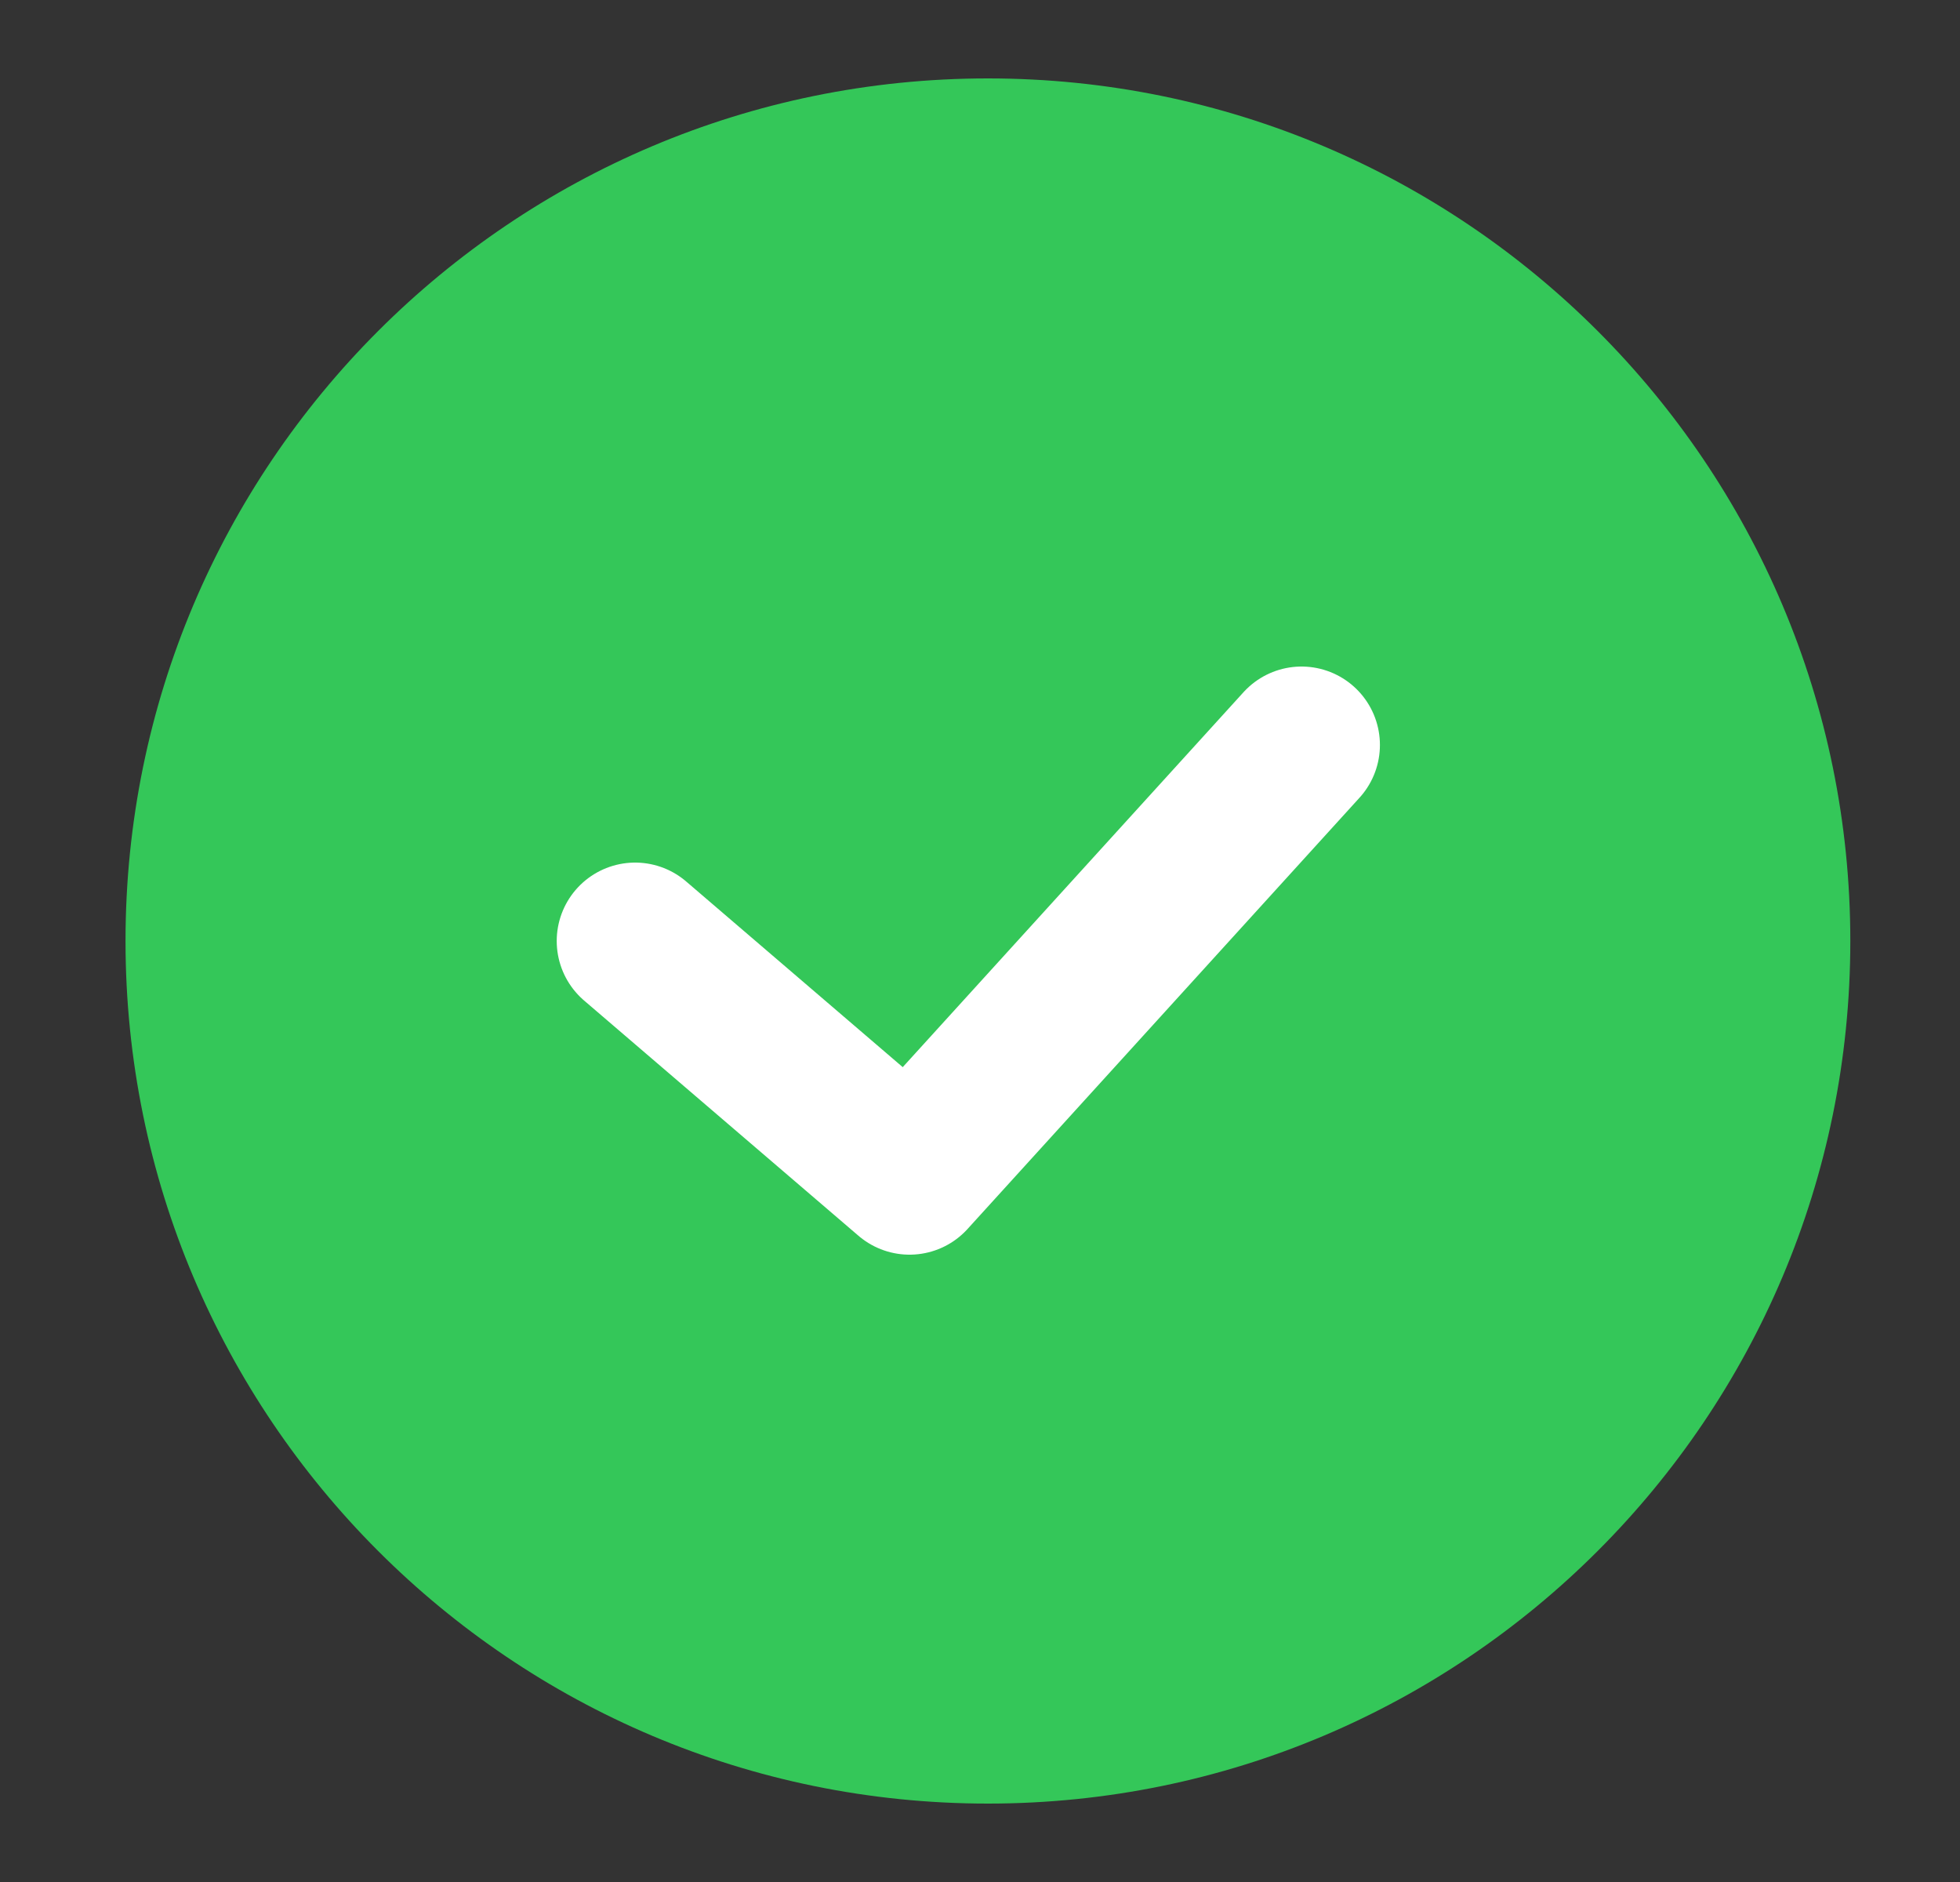 <svg width="25" height="24" viewBox="0 0 25 24" fill="none" xmlns="http://www.w3.org/2000/svg">
<rect x="0" y="0" width="25" height="24" fill="#333333" stroke="none"/>
<path d="M12.601 23C18.676 23 23.601 18.075 23.601 12C23.601 5.925 18.676 1 12.601 1C6.525 1 1.601 5.925 1.601 12C1.601 18.075 6.525 23 12.601 23Z" fill="#34C759"/>
<path d="M8.101 12L11.601 15L16.601 9.5" stroke="white" stroke-width="2" stroke-linecap="round" stroke-linejoin="round"/>
</svg>

